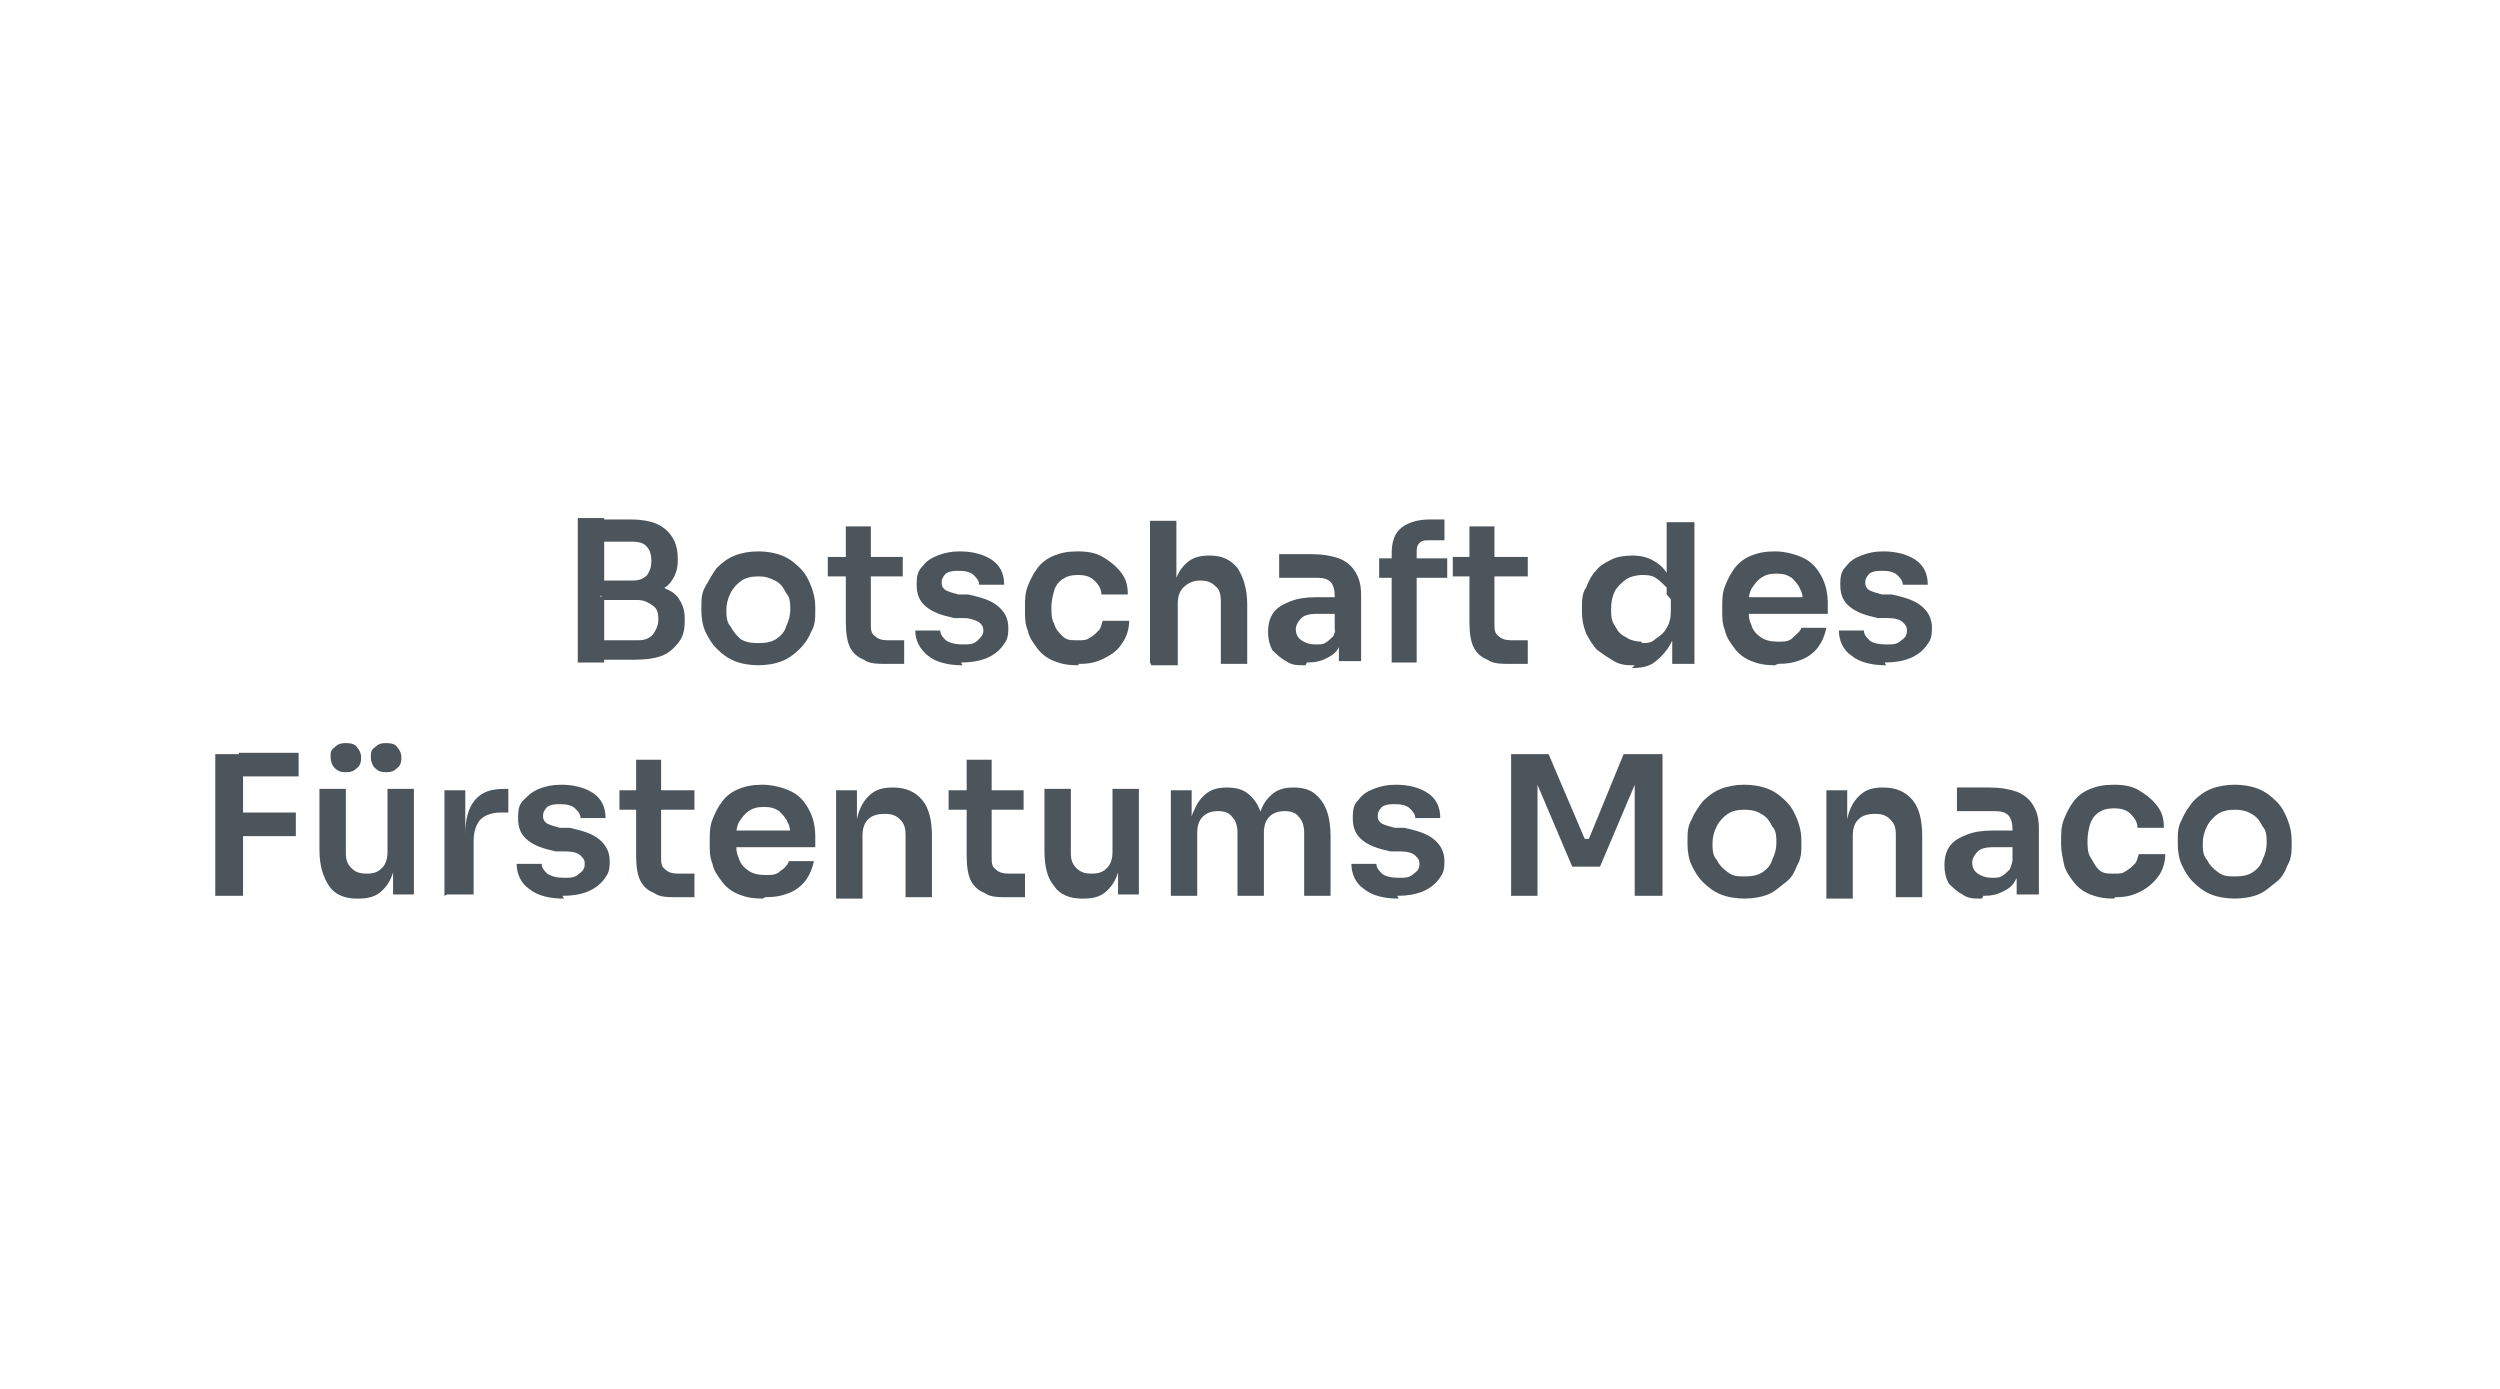 <svg xmlns="http://www.w3.org/2000/svg" id="Ebene_1" data-name="Ebene 1" viewBox="0 0 180 100"><defs><style>      .cls-1 {        fill: #4c545c;        stroke-width: 0px;      }    </style></defs><path class="cls-1" d="M41.6,47.7v-10.4h1.9v10.4h-1.9ZM43.3,43v-1.2h2.2c.5,0,.8-.1,1.1-.4.2-.3.3-.6.3-1s-.1-.8-.3-1c-.2-.3-.6-.4-1.1-.4h-2.2v-1.6h2c1.2,0,2,.2,2.6.7s.9,1.2.9,2.1v.2c0,.6-.2,1.1-.5,1.5-.3.4-.7.6-1.3.8-.5.2-1.1.2-1.8.2h-2ZM43.3,47.7v-1.6h2.6c.5,0,.8-.1,1.1-.4.2-.3.4-.6.4-1.1s-.1-.8-.4-1-.6-.4-1.1-.4h-2.6v-1.2h2.4c.7,0,1.3,0,1.8.2.5.2,1,.4,1.3.8s.5.9.5,1.5v.2c0,.6-.1,1.1-.4,1.5-.3.4-.7.8-1.2,1-.5.2-1.2.3-2,.3h-2.4Z"></path><path class="cls-1" d="M54.7,47.9c-.7,0-1.3-.1-1.8-.3-.5-.2-.9-.5-1.3-.9-.4-.4-.6-.8-.8-1.2s-.3-1-.3-1.5v-.3c0-.5,0-1,.3-1.5s.5-.9.8-1.3c.4-.4.8-.7,1.3-.9s1.1-.3,1.7-.3,1.2.1,1.7.3c.5.2.9.5,1.3.9.4.4.6.8.8,1.3.2.5.3,1,.3,1.5v.3c0,.5,0,1-.3,1.5-.2.5-.5.9-.8,1.2-.4.4-.8.7-1.3.9-.5.2-1.1.3-1.8.3ZM54.7,46.3c.5,0,.9-.1,1.2-.3.3-.2.6-.5.7-.9.2-.4.3-.8.3-1.2s0-.9-.3-1.2c-.2-.4-.4-.7-.8-.9s-.7-.3-1.2-.3-.9.1-1.2.3c-.3.2-.6.5-.8.9-.2.4-.3.8-.3,1.2s0,.9.3,1.2c.2.4.4.6.7.9.3.2.7.3,1.2.3Z"></path><path class="cls-1" d="M59.6,41.5v-1.4h5.4v1.4h-5.4ZM63.9,47.8c-.7,0-1.3,0-1.7-.3-.5-.2-.8-.5-1-.9-.2-.4-.3-1-.3-1.8v-6.9h1.8v7c0,.4,0,.7.3.9.2.2.5.3.9.3h1.2v1.7h-1.1Z"></path><path class="cls-1" d="M69.3,47.9c-1,0-1.9-.2-2.5-.7s-.9-1.1-.9-1.8h1.8c0,.3.2.5.4.7.3.2.7.3,1.2.3s.8,0,1.1-.3.4-.4.4-.7-.1-.4-.3-.6c-.2-.1-.6-.3-1.1-.3h-.7c-.9-.2-1.5-.4-2-.8-.5-.4-.7-.9-.7-1.6s.1-1,.4-1.3c.3-.4.6-.6,1.1-.8.5-.2,1-.3,1.6-.3.9,0,1.7.2,2.3.6.6.4.9,1,.9,1.8h-1.8c0-.3-.2-.5-.4-.7-.2-.2-.6-.3-1-.3s-.7,0-1,.2c-.2.2-.3.4-.3.6s0,.4.3.6c.2.1.5.2.9.3h.7c.9.2,1.6.4,2.1.8s.8.9.8,1.6-.1.9-.4,1.3-.7.7-1.2.9c-.5.2-1.1.3-1.8.3Z"></path><path class="cls-1" d="M77.6,47.9c-.7,0-1.2-.1-1.7-.3-.5-.2-.9-.5-1.2-.9s-.6-.8-.7-1.3c-.2-.5-.2-.9-.2-1.4v-.3c0-.5,0-1,.2-1.5.2-.5.4-.9.7-1.3.3-.4.7-.7,1.2-.9.5-.2,1-.3,1.7-.3s1.3.1,1.8.4c.5.3.9.6,1.3,1.1s.5,1,.5,1.6h-1.9c0-.4-.2-.7-.5-1s-.7-.4-1.2-.4-.8.1-1.1.3c-.3.2-.5.5-.6.8-.1.4-.2.8-.2,1.2s0,.9.2,1.2c.1.4.3.6.6.9s.6.3,1.1.3.6,0,.9-.2c.2-.1.4-.3.6-.5s.2-.5.3-.7h1.9c0,.6-.2,1.2-.5,1.6-.3.5-.7.8-1.3,1.1s-1.1.4-1.8.4Z"></path><path class="cls-1" d="M82.8,47.7v-10.2h1.9v6h-.3c0-.8,0-1.4.3-1.9.2-.5.5-.9.9-1.2.4-.3.9-.4,1.5-.4h0c.9,0,1.5.3,2,.9.4.6.7,1.5.7,2.6v4.3h-1.9v-4.5c0-.5-.1-.9-.4-1.1-.3-.3-.6-.4-1.1-.4s-.9.2-1.2.5-.4.7-.4,1.2v4.4h-1.9Z"></path><path class="cls-1" d="M94,47.9c-.6,0-1,0-1.4-.3-.4-.2-.7-.5-1-.8-.2-.4-.3-.8-.3-1.3s.1-1,.4-1.4c.3-.4.7-.6,1.2-.8.5-.2,1.1-.3,1.8-.3h1.8v1.2h-1.8c-.4,0-.8.1-1,.3-.2.2-.4.5-.4.8s.1.6.4.8.6.3,1,.3.5,0,.7-.1.4-.3.6-.5c.1-.2.2-.6.3-1l.5.5c0,.5-.2,1-.4,1.3-.2.4-.5.6-.9.8s-.8.3-1.4.3ZM96.4,47.7v-2.3h-.3v-2.5c0-.4-.1-.8-.3-1-.2-.2-.5-.3-1-.3s-.5,0-.8,0c-.3,0-.7,0-1,0-.3,0-.6,0-.9,0v-1.7c.2,0,.5,0,.7,0s.5,0,.8,0,.6,0,.8,0c.8,0,1.4.1,2,.3.5.2.9.5,1.2,1s.4,1,.4,1.7v4.7h-1.6Z"></path><path class="cls-1" d="M99.3,41.6v-1.4h4.9v1.4h-4.9ZM100.2,47.7v-7.8c0-.9.2-1.5.7-1.9s1.2-.6,2.1-.6h1v1.5h-1.1c-.3,0-.5,0-.7.2-.2.2-.2.4-.2.7v7.9h-1.8Z"></path><path class="cls-1" d="M104.6,41.5v-1.4h5.4v1.4h-5.4ZM108.8,47.8c-.7,0-1.3,0-1.7-.3-.5-.2-.8-.5-1-.9-.2-.4-.3-1-.3-1.8v-6.9h1.8v7c0,.4,0,.7.3.9.2.2.5.3.9.3h1.2v1.7h-1.1Z"></path><path class="cls-1" d="M117.7,47.9c-.5,0-1,0-1.5-.3s-.8-.5-1.2-.8c-.3-.3-.6-.8-.8-1.2-.2-.5-.3-1-.3-1.5v-.3c0-.5,0-1.1.3-1.5.2-.5.4-.9.7-1.2.3-.4.7-.6,1.1-.8.4-.2.9-.3,1.5-.3s1.1.1,1.6.4c.5.3.8.6,1.1,1.2s.4,1.2.4,1.9l-.6-.7v-5.2h2v10.2h-1.6v-3.2h.3c0,.8-.2,1.4-.5,1.9-.3.5-.7.9-1.1,1.2s-1,.4-1.6.4ZM118.2,46.3c.4,0,.7,0,1-.3.3-.2.6-.4.8-.8.2-.3.3-.7.3-1.2v-.6c0-.4,0-.8-.3-1.1s-.5-.5-.8-.7c-.3-.2-.7-.2-1-.2s-.8.1-1.1.3c-.3.2-.6.5-.8.8-.2.4-.3.8-.3,1.3s0,.9.3,1.3c.2.4.4.6.8.8.3.2.7.3,1.1.3Z"></path><path class="cls-1" d="M127.8,47.9c-.7,0-1.2-.1-1.7-.3-.5-.2-.9-.5-1.2-.9s-.6-.8-.7-1.3c-.2-.5-.2-.9-.2-1.4v-.3c0-.5,0-1,.2-1.5.2-.5.4-.9.7-1.3.3-.4.7-.7,1.2-.9.5-.2,1-.3,1.7-.3s1.5.2,2.1.5,1,.8,1.3,1.4c.3.6.4,1.2.4,1.9v.7h-6.7v-1.2h5.5l-.6.6c0-.5,0-.9-.2-1.2-.1-.3-.4-.6-.6-.8-.3-.2-.6-.3-1.1-.3s-.8.1-1.1.3c-.3.2-.5.5-.7.8-.2.4-.2.8-.2,1.3s0,.9.2,1.3c.1.4.4.7.7.9.3.2.7.3,1.2.3s.8,0,1.1-.3.5-.4.6-.7h1.8c-.1.5-.3,1-.6,1.4-.3.4-.7.7-1.2.9-.5.2-1,.3-1.7.3Z"></path><path class="cls-1" d="M135.8,47.9c-1,0-1.9-.2-2.5-.7-.6-.4-.9-1.1-.9-1.8h1.8c0,.3.2.5.4.7s.7.3,1.2.3.8,0,1.1-.3c.3-.2.4-.4.4-.7s-.1-.4-.3-.6-.6-.3-1.1-.3h-.7c-.9-.2-1.5-.4-2-.8-.5-.4-.7-.9-.7-1.6s.1-1,.4-1.3c.3-.4.6-.6,1.1-.8.5-.2,1-.3,1.6-.3.9,0,1.7.2,2.3.6.6.4.9,1,.9,1.8h-1.8c0-.3-.2-.5-.4-.7-.2-.2-.6-.3-1-.3s-.7,0-1,.2c-.2.2-.3.4-.3.6s0,.4.3.6c.2.1.5.2.9.3h.7c.9.2,1.6.4,2.1.8.5.4.8.9.8,1.6s-.1.9-.4,1.3-.7.7-1.2.9c-.5.2-1.1.3-1.8.3Z"></path><path class="cls-1" d="M15.5,64.5v-10.2h2v10.2h-2ZM17.2,55.9v-1.7h4.3v1.7h-4.3ZM17.2,60.2v-1.7h4.1s0,1.7,0,1.7h-4.1Z"></path><path class="cls-1" d="M25.7,64.7c-.9,0-1.6-.3-2-.9s-.7-1.4-.7-2.6v-4.4h1.9v4.6c0,.5.1.8.4,1.1s.6.4,1.1.4.8-.1,1.1-.4c.3-.3.4-.7.4-1.2v-4.5h1.9v7.6h-1.5v-3.2h.2c0,.8-.1,1.4-.3,1.9-.2.5-.5.9-.9,1.2-.4.3-.9.4-1.5.4h0ZM24.9,55.6c-.4,0-.6-.1-.8-.3-.2-.2-.3-.5-.3-.8s0-.5.3-.7c.2-.2.4-.3.8-.3s.7.1.8.3c.2.2.3.5.3.7s0,.6-.3.8c-.2.2-.4.3-.8.3ZM27.8,55.6c-.4,0-.6-.1-.8-.3-.2-.2-.3-.5-.3-.8s0-.5.3-.7c.2-.2.4-.3.8-.3s.7.1.8.3c.2.2.3.5.3.7s0,.6-.3.8c-.2.2-.4.3-.8.3Z"></path><path class="cls-1" d="M32,64.5v-7.6h1.5v3.2h0c0-1.1.2-1.9.7-2.5.5-.6,1.2-.8,2.1-.8h.3v1.7h-.5c-.7,0-1.2.2-1.5.5s-.5.9-.5,1.5v3.9h-1.9Z"></path><path class="cls-1" d="M40.6,64.7c-1,0-1.9-.2-2.5-.7-.6-.4-.9-1.1-.9-1.8h1.8c0,.3.2.5.4.7.3.2.7.3,1.2.3s.8,0,1.1-.3c.3-.2.4-.4.4-.7s-.1-.4-.3-.6-.6-.3-1.1-.3h-.7c-.9-.2-1.5-.4-2-.8-.5-.4-.7-.9-.7-1.6s.1-1,.4-1.3.6-.6,1.1-.8c.5-.2,1-.3,1.6-.3.9,0,1.7.2,2.3.6.6.4.9,1,.9,1.8h-1.8c0-.3-.2-.5-.4-.7-.2-.2-.6-.3-1-.3s-.7,0-1,.2c-.2.2-.3.4-.3.6s0,.4.3.6c.2.1.5.2.9.3h.7c.9.2,1.6.4,2.1.8s.8.9.8,1.6-.1.9-.4,1.3c-.3.4-.7.7-1.2.9-.5.2-1.1.3-1.8.3Z"></path><path class="cls-1" d="M44.6,58.3v-1.4h5.4v1.4h-5.4ZM48.8,64.6c-.7,0-1.3,0-1.7-.3-.5-.2-.8-.5-1-.9-.2-.4-.3-1-.3-1.8v-6.9h1.8v7c0,.4,0,.7.3.9.2.2.5.3.9.3h1.2v1.7h-1.1Z"></path><path class="cls-1" d="M54.9,64.7c-.7,0-1.2-.1-1.7-.3-.5-.2-.9-.5-1.2-.9-.3-.4-.6-.8-.7-1.3-.2-.5-.2-.9-.2-1.4v-.3c0-.5,0-1,.2-1.5.2-.5.4-.9.7-1.3.3-.4.7-.7,1.2-.9.5-.2,1-.3,1.7-.3s1.5.2,2.1.5,1,.8,1.3,1.4c.3.6.4,1.2.4,1.9v.7h-6.7v-1.2h5.5l-.6.6c0-.5,0-.9-.2-1.2-.1-.3-.4-.6-.6-.8-.3-.2-.6-.3-1.1-.3s-.8.1-1.1.3c-.3.2-.5.5-.7.8-.2.4-.2.8-.2,1.3s0,.9.2,1.3c.1.4.4.7.7.9s.7.3,1.2.3.8,0,1.1-.3c.3-.2.5-.4.6-.7h1.8c-.1.5-.3,1-.6,1.4-.3.4-.7.7-1.2.9-.5.2-1,.3-1.7.3Z"></path><path class="cls-1" d="M60.2,64.5v-7.6h1.5v3.3h-.1c0-.8.1-1.4.3-1.9.2-.5.5-.9.9-1.2.4-.3.9-.4,1.5-.4h0c.9,0,1.6.3,2.1.9s.7,1.5.7,2.6v4.4h-1.9v-4.5c0-.5-.1-.8-.4-1.1-.3-.3-.6-.4-1.1-.4s-.9.1-1.2.4-.4.7-.4,1.2v4.5h-1.9Z"></path><path class="cls-1" d="M68.3,58.3v-1.4h5.4v1.4h-5.4ZM72.6,64.6c-.7,0-1.3,0-1.7-.3-.5-.2-.8-.5-1-.9-.2-.4-.3-1-.3-1.8v-6.9h1.8v7c0,.4,0,.7.3.9.2.2.5.3.9.3h1.2v1.7h-1.1Z"></path><path class="cls-1" d="M77.9,64.7c-.9,0-1.6-.3-2-.9-.5-.6-.7-1.4-.7-2.6v-4.4h1.9v4.6c0,.5.1.8.4,1.1.3.3.6.4,1.1.4s.8-.1,1.1-.4c.3-.3.4-.7.4-1.2v-4.5h1.9v7.6h-1.5v-3.2h.2c0,.8-.1,1.4-.3,1.9-.2.5-.5.9-.9,1.2-.4.3-.9.4-1.5.4h0Z"></path><path class="cls-1" d="M84.3,64.5v-7.6h1.5v3.3h-.1c0-.8,0-1.4.3-1.9.2-.5.5-.9.9-1.2.4-.3.9-.4,1.4-.4h0c.6,0,1.1.1,1.5.4.4.3.7.7.9,1.2.2.5.3,1.2.3,1.9h-.5c0-.8.1-1.4.3-1.9.2-.5.5-.9.9-1.2.4-.3.9-.4,1.4-.4h0c.6,0,1.1.1,1.5.4.4.3.7.7.9,1.2.2.5.3,1.2.3,1.9v4.3h-1.9v-4.5c0-.5-.1-.9-.4-1.2-.2-.3-.6-.4-1-.4s-.8.1-1.1.4c-.3.3-.4.7-.4,1.2v4.5h-1.9v-4.5c0-.5-.1-.9-.4-1.2-.2-.3-.6-.4-1-.4s-.8.1-1.1.4-.4.7-.4,1.2v4.5h-1.9Z"></path><path class="cls-1" d="M100.7,64.7c-1,0-1.9-.2-2.5-.7-.6-.4-.9-1.1-.9-1.8h1.8c0,.3.2.5.4.7s.7.3,1.2.3.8,0,1.1-.3c.3-.2.4-.4.4-.7s-.1-.4-.3-.6-.6-.3-1.1-.3h-.7c-.9-.2-1.5-.4-2-.8-.5-.4-.7-.9-.7-1.6s.1-1,.4-1.3c.3-.4.6-.6,1.1-.8.5-.2,1-.3,1.6-.3.9,0,1.7.2,2.3.6.6.4.9,1,.9,1.8h-1.8c0-.3-.2-.5-.4-.7-.2-.2-.6-.3-1-.3s-.7,0-1,.2c-.2.2-.3.4-.3.6s0,.4.3.6c.2.1.5.2.9.3h.7c.9.2,1.6.4,2.1.8.5.4.8.9.8,1.6s-.1.9-.4,1.3-.7.7-1.2.9c-.5.2-1.1.3-1.8.3Z"></path><path class="cls-1" d="M108.8,64.5v-10.2h2.7l2.6,6.1h.3l2.5-6.1h2.8v10.2h-2v-8.7h.3s-2.8,6.6-2.8,6.6h-2l-2.8-6.6h.3s0,8.7,0,8.7h-1.8Z"></path><path class="cls-1" d="M125.7,64.7c-.7,0-1.3-.1-1.8-.3-.5-.2-.9-.5-1.3-.9-.4-.4-.6-.8-.8-1.2s-.3-1-.3-1.5v-.3c0-.5,0-1,.3-1.5.2-.5.5-.9.8-1.3.4-.4.8-.7,1.3-.9s1.1-.3,1.7-.3,1.2.1,1.7.3.9.5,1.3.9c.4.4.6.8.8,1.3.2.5.3,1,.3,1.5v.3c0,.5,0,1-.3,1.5-.2.5-.4.9-.8,1.2s-.8.7-1.3.9c-.5.2-1.1.3-1.8.3ZM125.7,63.1c.5,0,.9-.1,1.2-.3.3-.2.6-.5.7-.9.2-.4.3-.8.3-1.2s0-.9-.3-1.2c-.2-.4-.4-.7-.8-.9-.3-.2-.7-.3-1.2-.3s-.9.1-1.2.3c-.3.2-.6.5-.8.9-.2.4-.3.8-.3,1.2s0,.9.3,1.2c.2.4.4.6.8.9s.7.3,1.2.3Z"></path><path class="cls-1" d="M131.5,64.5v-7.6h1.5v3.3h-.1c0-.8.1-1.4.3-1.9.2-.5.5-.9.9-1.2.4-.3.9-.4,1.5-.4h0c.9,0,1.6.3,2.1.9s.7,1.5.7,2.6v4.4h-1.9v-4.5c0-.5-.1-.8-.4-1.1-.3-.3-.6-.4-1.1-.4s-.9.1-1.2.4c-.3.3-.4.7-.4,1.2v4.5h-1.9Z"></path><path class="cls-1" d="M142.7,64.7c-.6,0-1,0-1.4-.3-.4-.2-.7-.5-1-.8-.2-.4-.3-.8-.3-1.3s.1-1,.4-1.4c.3-.4.7-.6,1.2-.8.5-.2,1.1-.3,1.8-.3h1.8v1.2h-1.8c-.4,0-.8.1-1,.3-.2.2-.4.5-.4.8s.1.6.4.8.6.3,1,.3.5,0,.7-.1.4-.3.6-.5c.1-.2.2-.6.3-1l.5.5c0,.5-.2,1-.4,1.3-.2.4-.5.6-.9.8s-.8.3-1.4.3ZM145.2,64.5v-2.3h-.3v-2.5c0-.4-.1-.8-.3-1-.2-.2-.5-.3-1-.3s-.5,0-.8,0c-.3,0-.7,0-1,0-.3,0-.6,0-.9,0v-1.7c.2,0,.5,0,.7,0s.5,0,.8,0,.6,0,.8,0c.8,0,1.4.1,2,.3.5.2.9.5,1.2,1s.4,1,.4,1.7v4.7h-1.6Z"></path><path class="cls-1" d="M152.2,64.7c-.7,0-1.2-.1-1.7-.3-.5-.2-.9-.5-1.2-.9-.3-.4-.6-.8-.7-1.3s-.2-.9-.2-1.4v-.3c0-.5,0-1,.2-1.5.2-.5.4-.9.7-1.3.3-.4.7-.7,1.2-.9.5-.2,1-.3,1.7-.3s1.3.1,1.8.4c.5.3.9.6,1.3,1.1s.5,1,.5,1.6h-1.9c0-.4-.2-.7-.5-1-.3-.3-.7-.4-1.2-.4s-.8.1-1.1.3-.5.5-.6.8-.2.8-.2,1.2,0,.9.2,1.2.3.6.6.9.6.3,1.1.3.6,0,.9-.2.4-.3.6-.5.2-.5.3-.7h1.9c0,.6-.2,1.2-.5,1.6s-.7.8-1.3,1.1-1.1.4-1.8.4Z"></path><path class="cls-1" d="M161,64.7c-.7,0-1.3-.1-1.8-.3-.5-.2-.9-.5-1.3-.9-.4-.4-.6-.8-.8-1.2s-.3-1-.3-1.5v-.3c0-.5,0-1,.3-1.5.2-.5.5-.9.8-1.3.4-.4.8-.7,1.3-.9s1.1-.3,1.7-.3,1.2.1,1.7.3.9.5,1.3.9c.4.4.6.8.8,1.3.2.5.3,1,.3,1.5v.3c0,.5,0,1-.3,1.5-.2.5-.4.9-.8,1.2s-.8.7-1.3.9c-.5.2-1.1.3-1.8.3ZM161,63.1c.5,0,.9-.1,1.2-.3.3-.2.6-.5.7-.9.2-.4.3-.8.3-1.2s0-.9-.3-1.2c-.2-.4-.4-.7-.8-.9-.3-.2-.7-.3-1.2-.3s-.9.1-1.2.3c-.3.2-.6.5-.8.9-.2.4-.3.8-.3,1.2s0,.9.3,1.2c.2.4.4.6.8.9s.7.3,1.2.3Z"></path></svg>